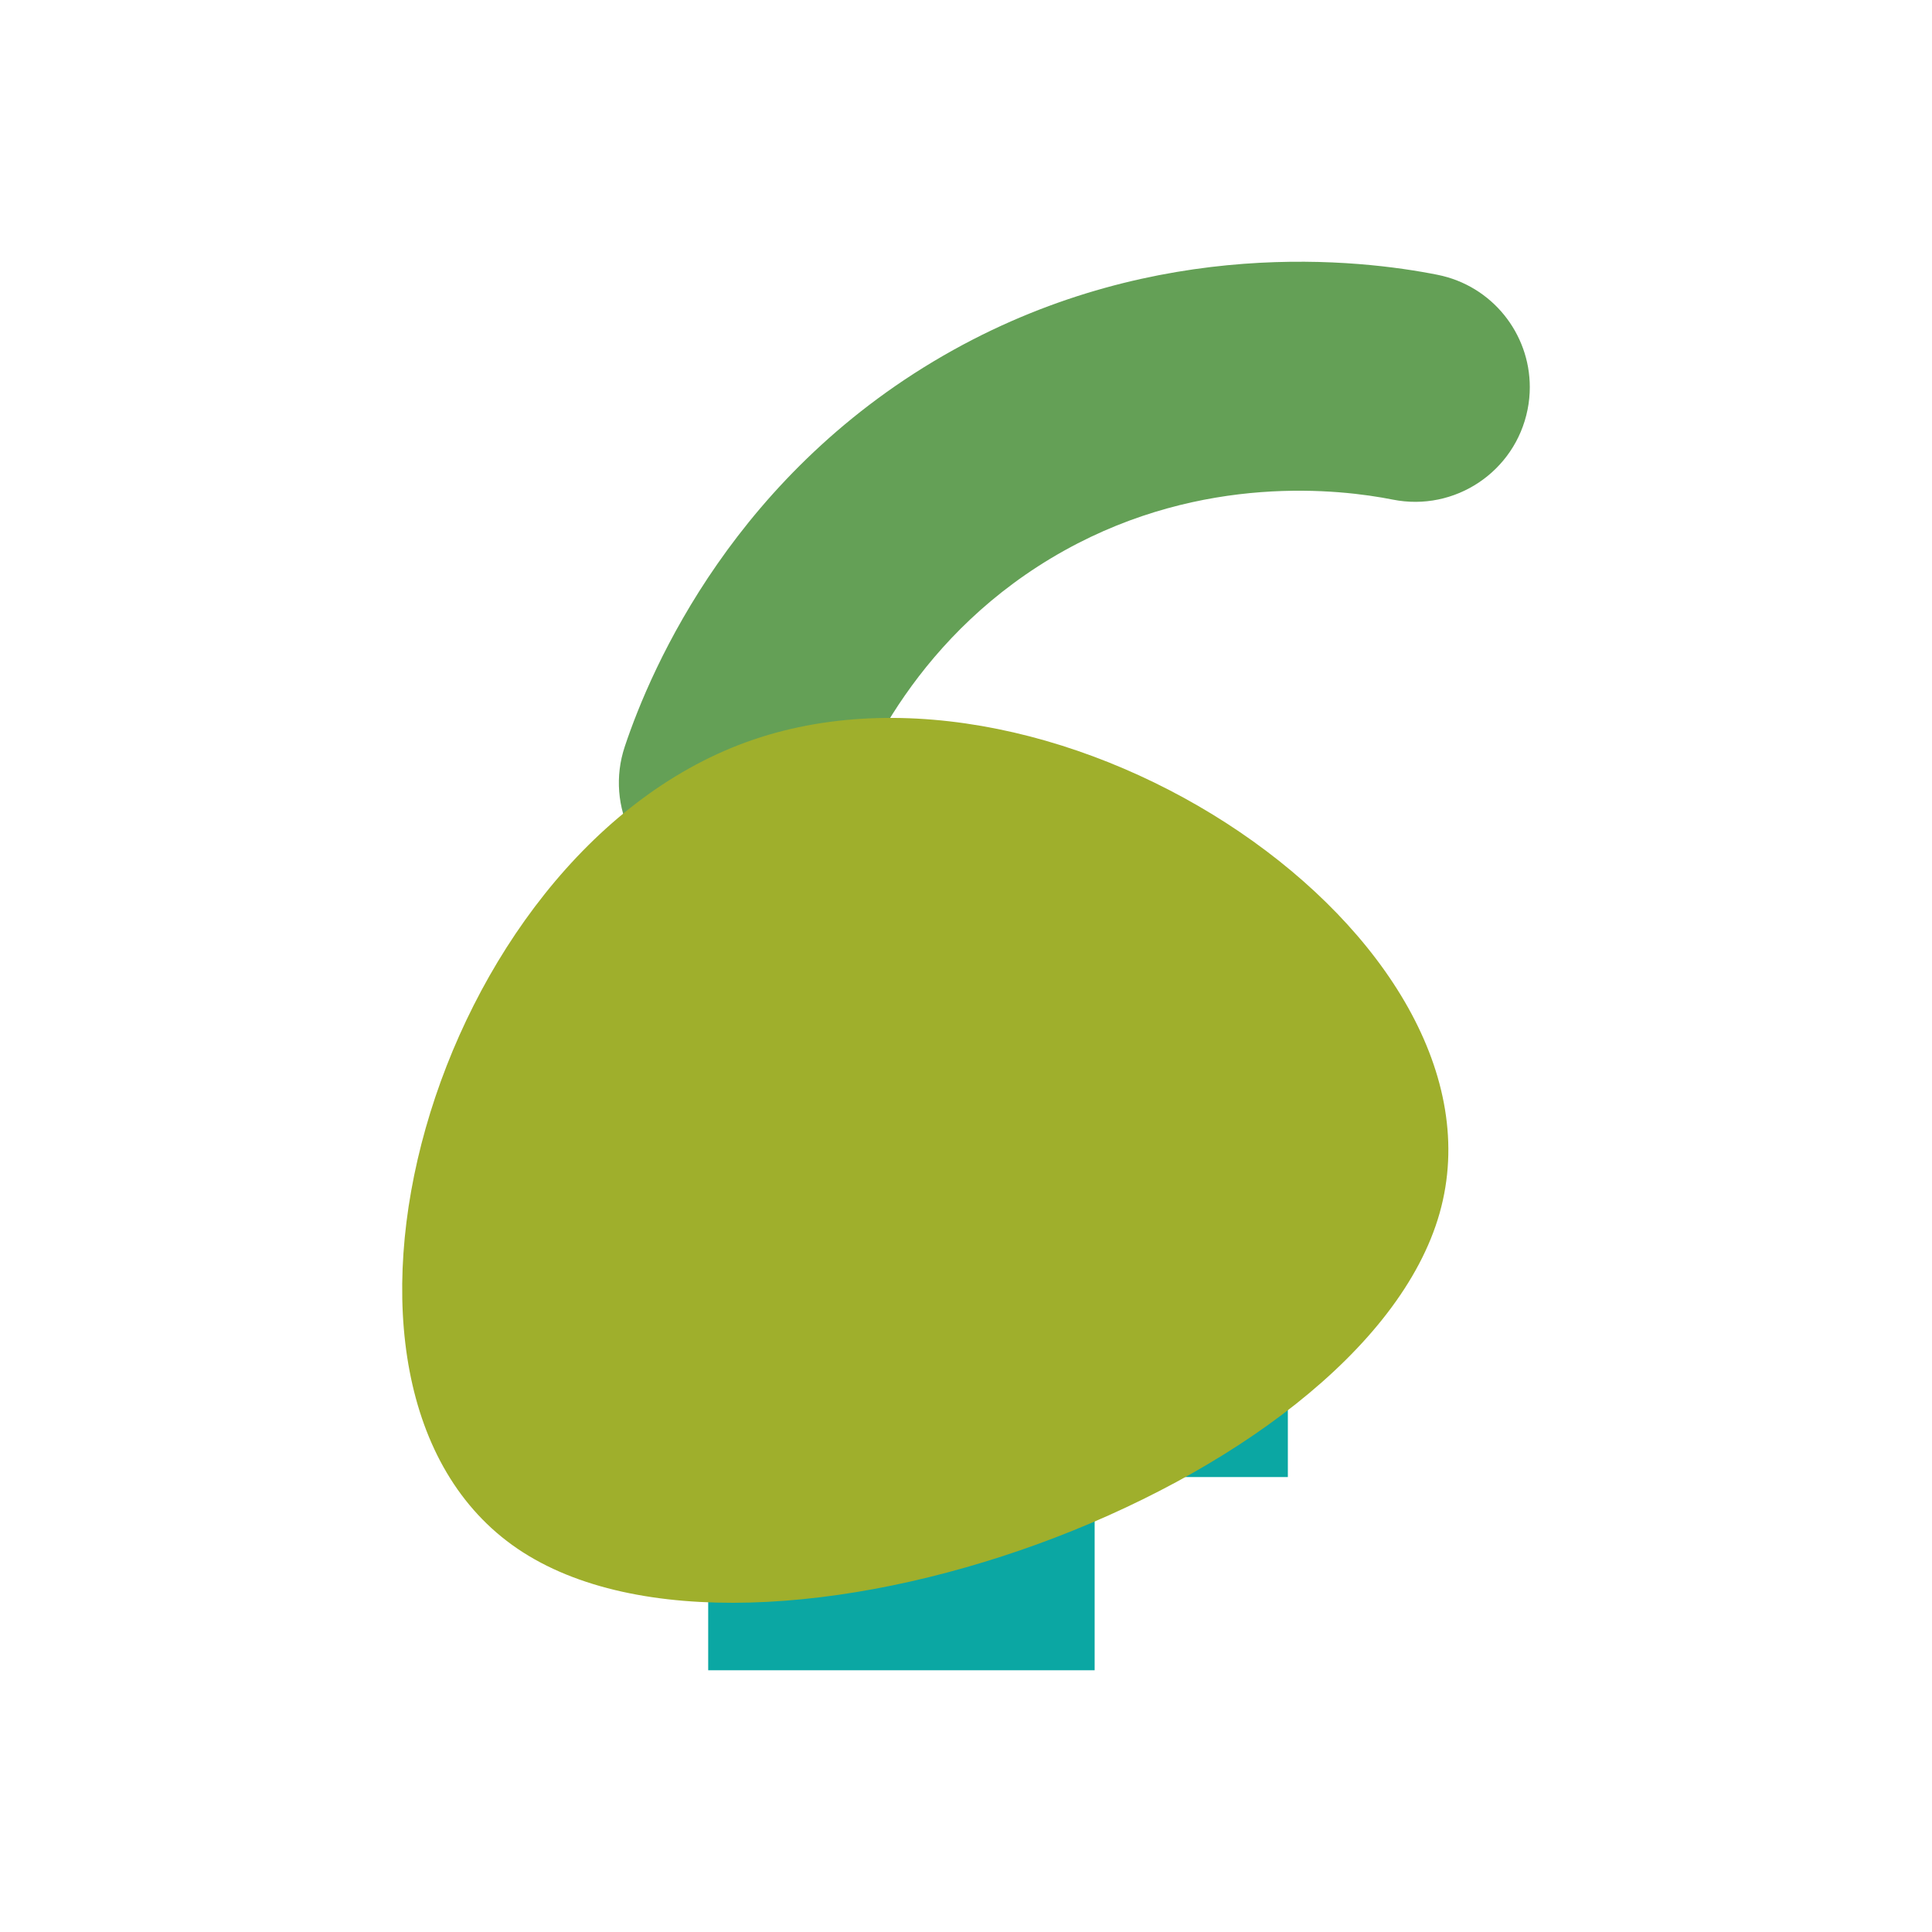 <?xml version="1.0" encoding="UTF-8"?><svg xmlns="http://www.w3.org/2000/svg" width="250" height="250" viewBox="0 0 250 250"><defs><style>.cls-1{fill:#0ba7a3;}.cls-1,.cls-2,.cls-3{mix-blend-mode:multiply;}.cls-2{fill:#9faf2c;}.cls-3{fill:#64a056;}.cls-4{isolation:isolate;}</style></defs><g class="cls-4"><g id="_提供"><path class="cls-3" d="M197.956,50.086c0,.964-.092,1.94-.289,2.916-1.605,8.035-9.413,13.25-17.448,11.646-6.778-1.349-24.482-3.418-42.457,6.573-19.036,10.582-26.463,27.837-28.775,34.762-2.589,7.771-10.988,11.968-18.759,9.38-7.775-2.589-11.973-10.997-9.38-18.763,3.406-10.218,14.369-35.671,42.503-51.309,26.576-14.767,52.679-11.725,62.674-9.731,7.05,1.408,11.931,7.599,11.931,14.528"/><path class="cls-1" d="M141.646,141.133h-25.005v-25.001h25.005v25.001ZM141.646,191.13h-50.006v25.001h50.006v-25.001ZM141.646,191.13h25.001v-50.002h-25.001v50.002Z"/><path class="cls-2" d="M66.976,200.409c-30.539-20.741-11.034-89.594,29.567-104.369,40.601-14.779,99.803,25.428,89.741,60.944-10.062,35.52-88.769,64.166-119.308,43.425"/></g></g></svg>